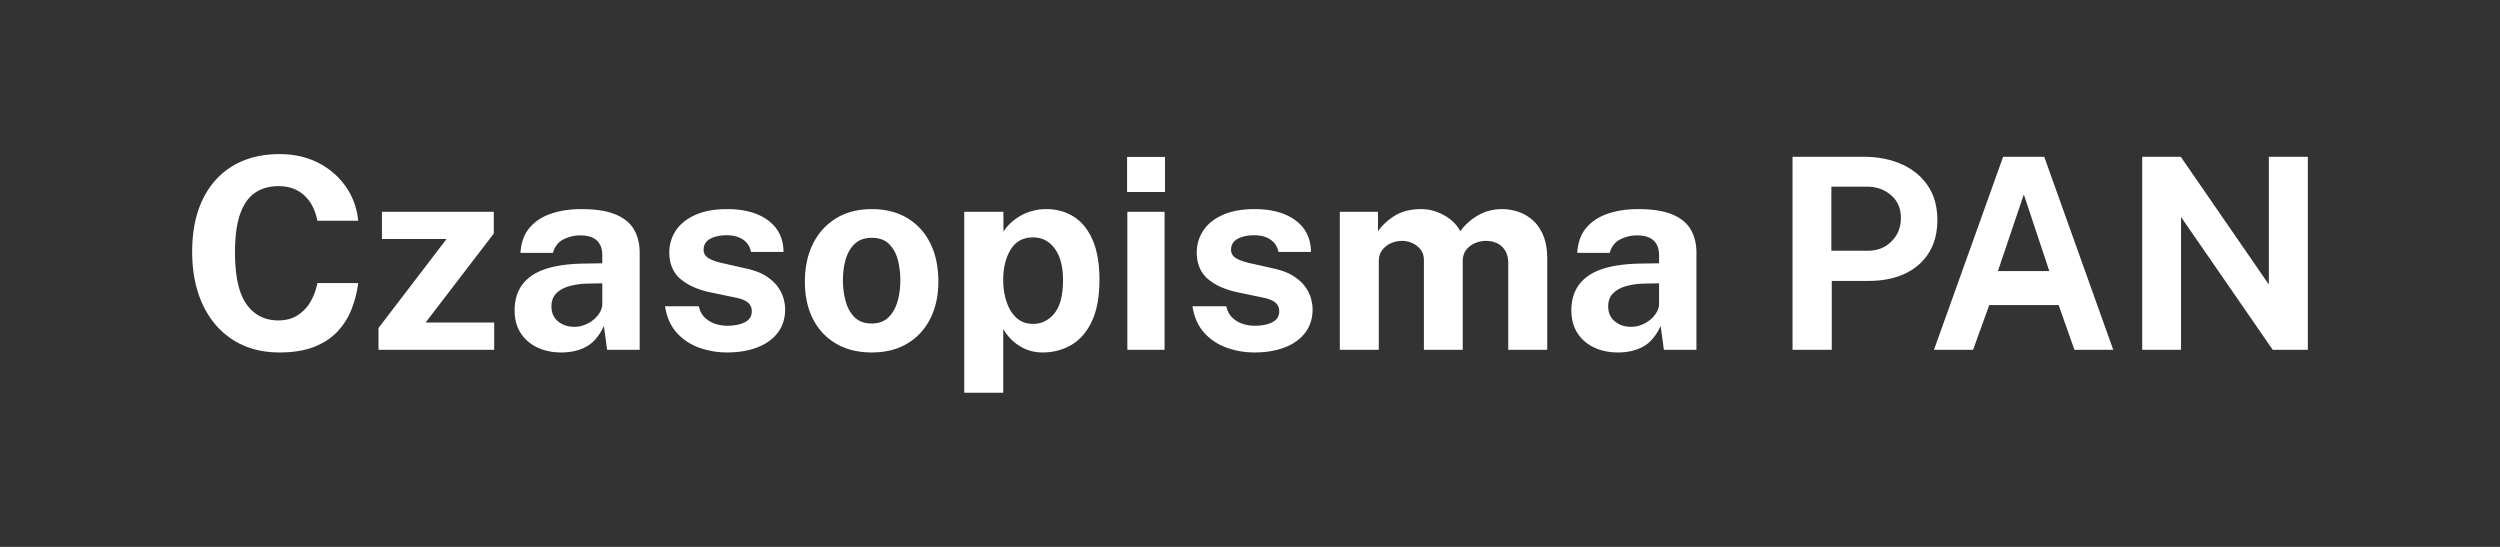 <svg viewBox="0 0 384 84" xmlns="http://www.w3.org/2000/svg" fill-rule="evenodd" clip-rule="evenodd" stroke-linejoin="round" stroke-miterlimit="2"><rect x="0" y="0" width="384" height="84" fill="#333333" stroke="none"/><g fill="#fff" fill-rule="nonzero"><path d="M42.944 23.673c2.228 0 4.213.448 5.956 1.343 1.742.895 3.15 2.115 4.223 3.659 1.072 1.545 1.704 3.287 1.896 5.228h-6.273c-.192-1.025-.54-1.937-1.046-2.737a5.48 5.48 0 0 0-1.988-1.886c-.82-.458-1.804-.687-2.952-.687-1.381 0-2.57.335-3.567 1.005-.998.67-1.763 1.749-2.296 3.239-.533 1.49-.8 3.458-.8 5.904 0 3.69.591 6.358 1.774 8.005 1.182 1.647 2.811 2.47 4.889 2.47 1.148 0 2.132-.263 2.952-.789a6.068 6.068 0 0 0 1.988-2.091 8.806 8.806 0 0 0 1.046-2.86h6.273a16.574 16.574 0 0 1-1.025 4.029 10.78 10.78 0 0 1-2.153 3.413c-.929.998-2.125 1.783-3.587 2.357-1.463.574-3.232.861-5.31.861-2.76 0-5.145-.642-7.154-1.927-2.009-1.284-3.557-3.088-4.643-5.412-1.087-2.323-1.63-5.036-1.63-8.138 0-3.116.54-5.791 1.619-8.026 1.08-2.234 2.624-3.953 4.633-5.156 2.009-1.202 4.401-1.804 7.175-1.804zM58.135 53.726v-3.341L68.59 36.711h-9.922v-4.182h17.179v3.342L65.371 49.544h10.537v4.182H58.135zM86.199 54.136c-1.353 0-2.569-.252-3.649-.758-1.079-.506-1.934-1.24-2.562-2.204-.629-.963-.943-2.135-.943-3.516 0-2.323.868-4.089 2.603-5.299 1.736-1.209 4.476-1.835 8.221-1.876l2.644-.041v-1.271c0-.97-.283-1.718-.85-2.244-.568-.526-1.446-.783-2.635-.769a5.665 5.665 0 0 0-2.49.615c-.786.396-1.323 1.086-1.61 2.07h-4.981c.082-1.53.526-2.791 1.332-3.782.807-.991 1.903-1.729 3.291-2.214 1.387-.485 2.962-.728 4.725-.728 2.173 0 3.915.27 5.227.81 1.312.54 2.262 1.312 2.85 2.317.587 1.004.881 2.197.881 3.577v14.903h-5.002l-.492-3.649c-.724 1.531-1.629 2.59-2.716 3.178-1.086.588-2.368.881-3.844.881zm2.009-3.936a4.37 4.37 0 0 0 1.589-.297c.513-.198.97-.464 1.374-.799a4.25 4.25 0 0 0 .973-1.138 2.58 2.58 0 0 0 .369-1.312v-3.137l-2.152.041c-.998.014-1.927.134-2.788.359-.861.226-1.555.591-2.081 1.097s-.789 1.189-.789 2.05c0 .984.341 1.753 1.025 2.306.683.554 1.51.83 2.48.83zM111.681 54.136c-1.476 0-2.898-.242-4.264-.727a8.347 8.347 0 0 1-3.465-2.296c-.943-1.046-1.544-2.402-1.804-4.07h5.187c.177.752.502 1.347.974 1.784a4.117 4.117 0 0 0 1.609.933 5.88 5.88 0 0 0 1.722.276c1.148 0 2.074-.181 2.778-.543.703-.362 1.055-.919 1.055-1.671 0-.574-.208-1.031-.625-1.373-.417-.342-1.104-.601-2.06-.779l-3.731-.779c-1.873-.396-3.376-1.069-4.51-2.019-1.135-.95-1.715-2.3-1.743-4.049 0-1.271.339-2.412 1.015-3.424.677-1.011 1.678-1.81 3.003-2.398 1.326-.588 2.952-.882 4.879-.882 2.611 0 4.698.574 6.263 1.722 1.565 1.148 2.361 2.768 2.388 4.859h-5.002c-.15-.82-.557-1.452-1.22-1.896-.662-.444-1.493-.667-2.49-.667-1.039 0-1.893.185-2.563.554-.669.369-1.004.929-1.004 1.681 0 .56.273 1.001.82 1.322.546.321 1.394.598 2.542.83l3.444.779c1.189.287 2.156.68 2.9 1.179.745.499 1.323 1.042 1.733 1.63.41.588.693 1.179.85 1.773.158.595.236 1.131.236 1.609 0 1.408-.376 2.607-1.127 3.598-.752.991-1.797 1.746-3.137 2.265-1.339.52-2.89.779-4.653.779zM133.882 54.136c-2.077 0-3.884-.444-5.422-1.332-1.537-.888-2.726-2.146-3.567-3.772-.84-1.626-1.261-3.553-1.261-5.781 0-2.228.421-4.175 1.261-5.843.841-1.667 2.03-2.965 3.567-3.895 1.538-.929 3.352-1.394 5.443-1.394 2.091 0 3.902.455 5.432 1.364 1.531.909 2.713 2.197 3.547 3.864.833 1.667 1.25 3.635 1.25 5.904 0 2.132-.406 4.015-1.219 5.648-.814 1.633-1.982 2.914-3.506 3.843-1.524.93-3.365 1.394-5.525 1.394zm.021-4.448c1.052 0 1.899-.308 2.542-.923.642-.615 1.11-1.424 1.404-2.429.294-1.004.441-2.101.441-3.29 0-1.121-.133-2.18-.4-3.178-.266-.997-.721-1.804-1.363-2.419-.643-.615-1.517-.922-2.624-.922-1.053 0-1.903.29-2.552.871-.65.581-1.125 1.367-1.425 2.358-.301.991-.451 2.087-.451 3.29 0 1.107.136 2.17.41 3.188.273 1.018.731 1.848 1.373 2.49.643.643 1.524.964 2.645.964zM148.109 60.327V32.529h6.007l.02 3.055a6.544 6.544 0 0 1 1.159-1.384 8.237 8.237 0 0 1 1.527-1.097 7.663 7.663 0 0 1 1.824-.727 8.178 8.178 0 0 1 2.071-.257c1.571 0 2.972.387 4.202 1.159s2.197 1.961 2.901 3.567c.704 1.606 1.056 3.645 1.056 6.119 0 2.569-.38 4.677-1.138 6.324-.758 1.647-1.801 2.867-3.126 3.659-1.326.793-2.822 1.189-4.49 1.189a6.557 6.557 0 0 1-3.597-1.045 7.125 7.125 0 0 1-1.374-1.138 8.112 8.112 0 0 1-1.056-1.404v9.778h-5.986zm10.578-10.578c1.299 0 2.388-.539 3.27-1.619.881-1.08 1.322-2.788 1.322-5.125 0-2.05-.42-3.652-1.261-4.807-.84-1.155-1.95-1.733-3.331-1.733-1.544 0-2.696.626-3.454 1.876-.759 1.251-1.138 2.805-1.138 4.664 0 1.189.168 2.296.502 3.321.335 1.025.841 1.852 1.517 2.48.677.629 1.535.943 2.573.943zM178.88 32.529v21.197h-5.72V32.529h5.72zm.061-8.425v5.391h-5.822v-5.391h5.822zM192.697 54.136c-1.476 0-2.898-.242-4.264-.727a8.347 8.347 0 0 1-3.465-2.296c-.943-1.046-1.544-2.402-1.804-4.07h5.187c.177.752.502 1.347.974 1.784a4.117 4.117 0 0 0 1.609.933 5.88 5.88 0 0 0 1.722.276c1.148 0 2.074-.181 2.778-.543.703-.362 1.055-.919 1.055-1.671 0-.574-.208-1.031-.625-1.373-.417-.342-1.104-.601-2.06-.779l-3.731-.779c-1.873-.396-3.376-1.069-4.51-2.019-1.135-.95-1.715-2.3-1.743-4.049 0-1.271.339-2.412 1.015-3.424.677-1.011 1.678-1.81 3.003-2.398 1.326-.588 2.952-.882 4.879-.882 2.611 0 4.698.574 6.263 1.722 1.565 1.148 2.361 2.768 2.388 4.859h-5.002c-.15-.82-.557-1.452-1.219-1.896-.663-.444-1.494-.667-2.491-.667-1.039 0-1.893.185-2.563.554-.669.369-1.004.929-1.004 1.681 0 .56.273 1.001.82 1.322.546.321 1.394.598 2.542.83l3.444.779c1.189.287 2.156.68 2.901 1.179.744.499 1.322 1.042 1.732 1.63.41.588.693 1.179.851 1.773.157.595.235 1.131.235 1.609 0 1.408-.376 2.607-1.127 3.598-.752.991-1.797 1.746-3.137 2.265-1.339.52-2.89.779-4.653.779zM205.796 53.726V32.529h5.863v2.993c.643-.929 1.507-1.728 2.594-2.398 1.086-.67 2.456-1.005 4.11-1.005.724 0 1.462.13 2.214.39a7.71 7.71 0 0 1 2.122 1.138 5.793 5.793 0 0 1 1.609 1.875c.683-.97 1.582-1.78 2.696-2.429 1.113-.649 2.354-.974 3.72-.974.793 0 1.596.13 2.409.39.813.26 1.561.683 2.245 1.271.683.588 1.233 1.37 1.65 2.347.417.977.625 2.183.625 3.618v13.981h-5.986V40.483c0-.847-.167-1.527-.502-2.039-.335-.513-.758-.882-1.271-1.107a3.994 3.994 0 0 0-1.63-.339c-.533 0-1.073.106-1.619.318a3.342 3.342 0 0 0-1.394 1.015c-.383.465-.574 1.073-.574 1.824v13.571h-5.966V39.95c0-.642-.171-1.182-.512-1.619a3.276 3.276 0 0 0-1.281-.994 3.857 3.857 0 0 0-1.569-.339c-.546 0-1.093.113-1.64.339a3.333 3.333 0 0 0-1.373 1.045c-.369.472-.554 1.063-.554 1.773v13.571h-5.986zM248.518 54.136c-1.353 0-2.569-.252-3.649-.758-1.079-.506-1.934-1.24-2.562-2.204-.629-.963-.943-2.135-.943-3.516 0-2.323.868-4.089 2.603-5.299 1.736-1.209 4.476-1.835 8.221-1.876l2.644-.041v-1.271c0-.97-.283-1.718-.85-2.244-.568-.526-1.446-.783-2.635-.769a5.665 5.665 0 0 0-2.49.615c-.786.396-1.323 1.086-1.61 2.07h-4.981c.082-1.53.526-2.791 1.332-3.782.807-.991 1.903-1.729 3.291-2.214 1.387-.485 2.962-.728 4.725-.728 2.173 0 3.915.27 5.227.81 1.312.54 2.262 1.312 2.85 2.317.587 1.004.881 2.197.881 3.577v14.903h-5.002l-.492-3.649c-.724 1.531-1.629 2.59-2.716 3.178-1.086.588-2.368.881-3.844.881zm2.009-3.936a4.37 4.37 0 0 0 1.589-.297c.513-.198.97-.464 1.374-.799a4.25 4.25 0 0 0 .973-1.138 2.58 2.58 0 0 0 .369-1.312v-3.137l-2.152.041c-.998.014-1.927.134-2.788.359-.861.226-1.555.591-2.081 1.097s-.789 1.189-.789 2.05c0 .984.341 1.753 1.025 2.306.683.554 1.51.83 2.48.83zM275.332 53.726V24.083h10.906c2.16 0 4.093.373 5.802 1.118 1.708.745 3.058 1.841 4.048 3.29.991 1.449 1.487 3.218 1.487 5.309 0 1.968-.438 3.649-1.312 5.043-.875 1.394-2.102 2.46-3.68 3.198-1.579.738-3.434 1.107-5.566 1.107h-5.658v10.578h-6.027zm5.966-15.211h5.555c1.504 0 2.734-.481 3.69-1.445.957-.963 1.435-2.156 1.435-3.577 0-1.476-.505-2.648-1.517-3.516-1.011-.868-2.241-1.302-3.69-1.302h-5.473v9.84zM297.062 53.726l10.619-29.643h6.314l10.599 29.643h-5.966l-2.419-6.867h-10.66l-2.48 6.867h-6.007zm9.82-12.095h7.892l-3.915-11.767-3.977 11.767zM348.497 24.083h5.986v29.643h-5.392l-14.083-20.397v20.397h-5.966V24.083h5.925l13.53 19.619V24.083z"/></g></svg>